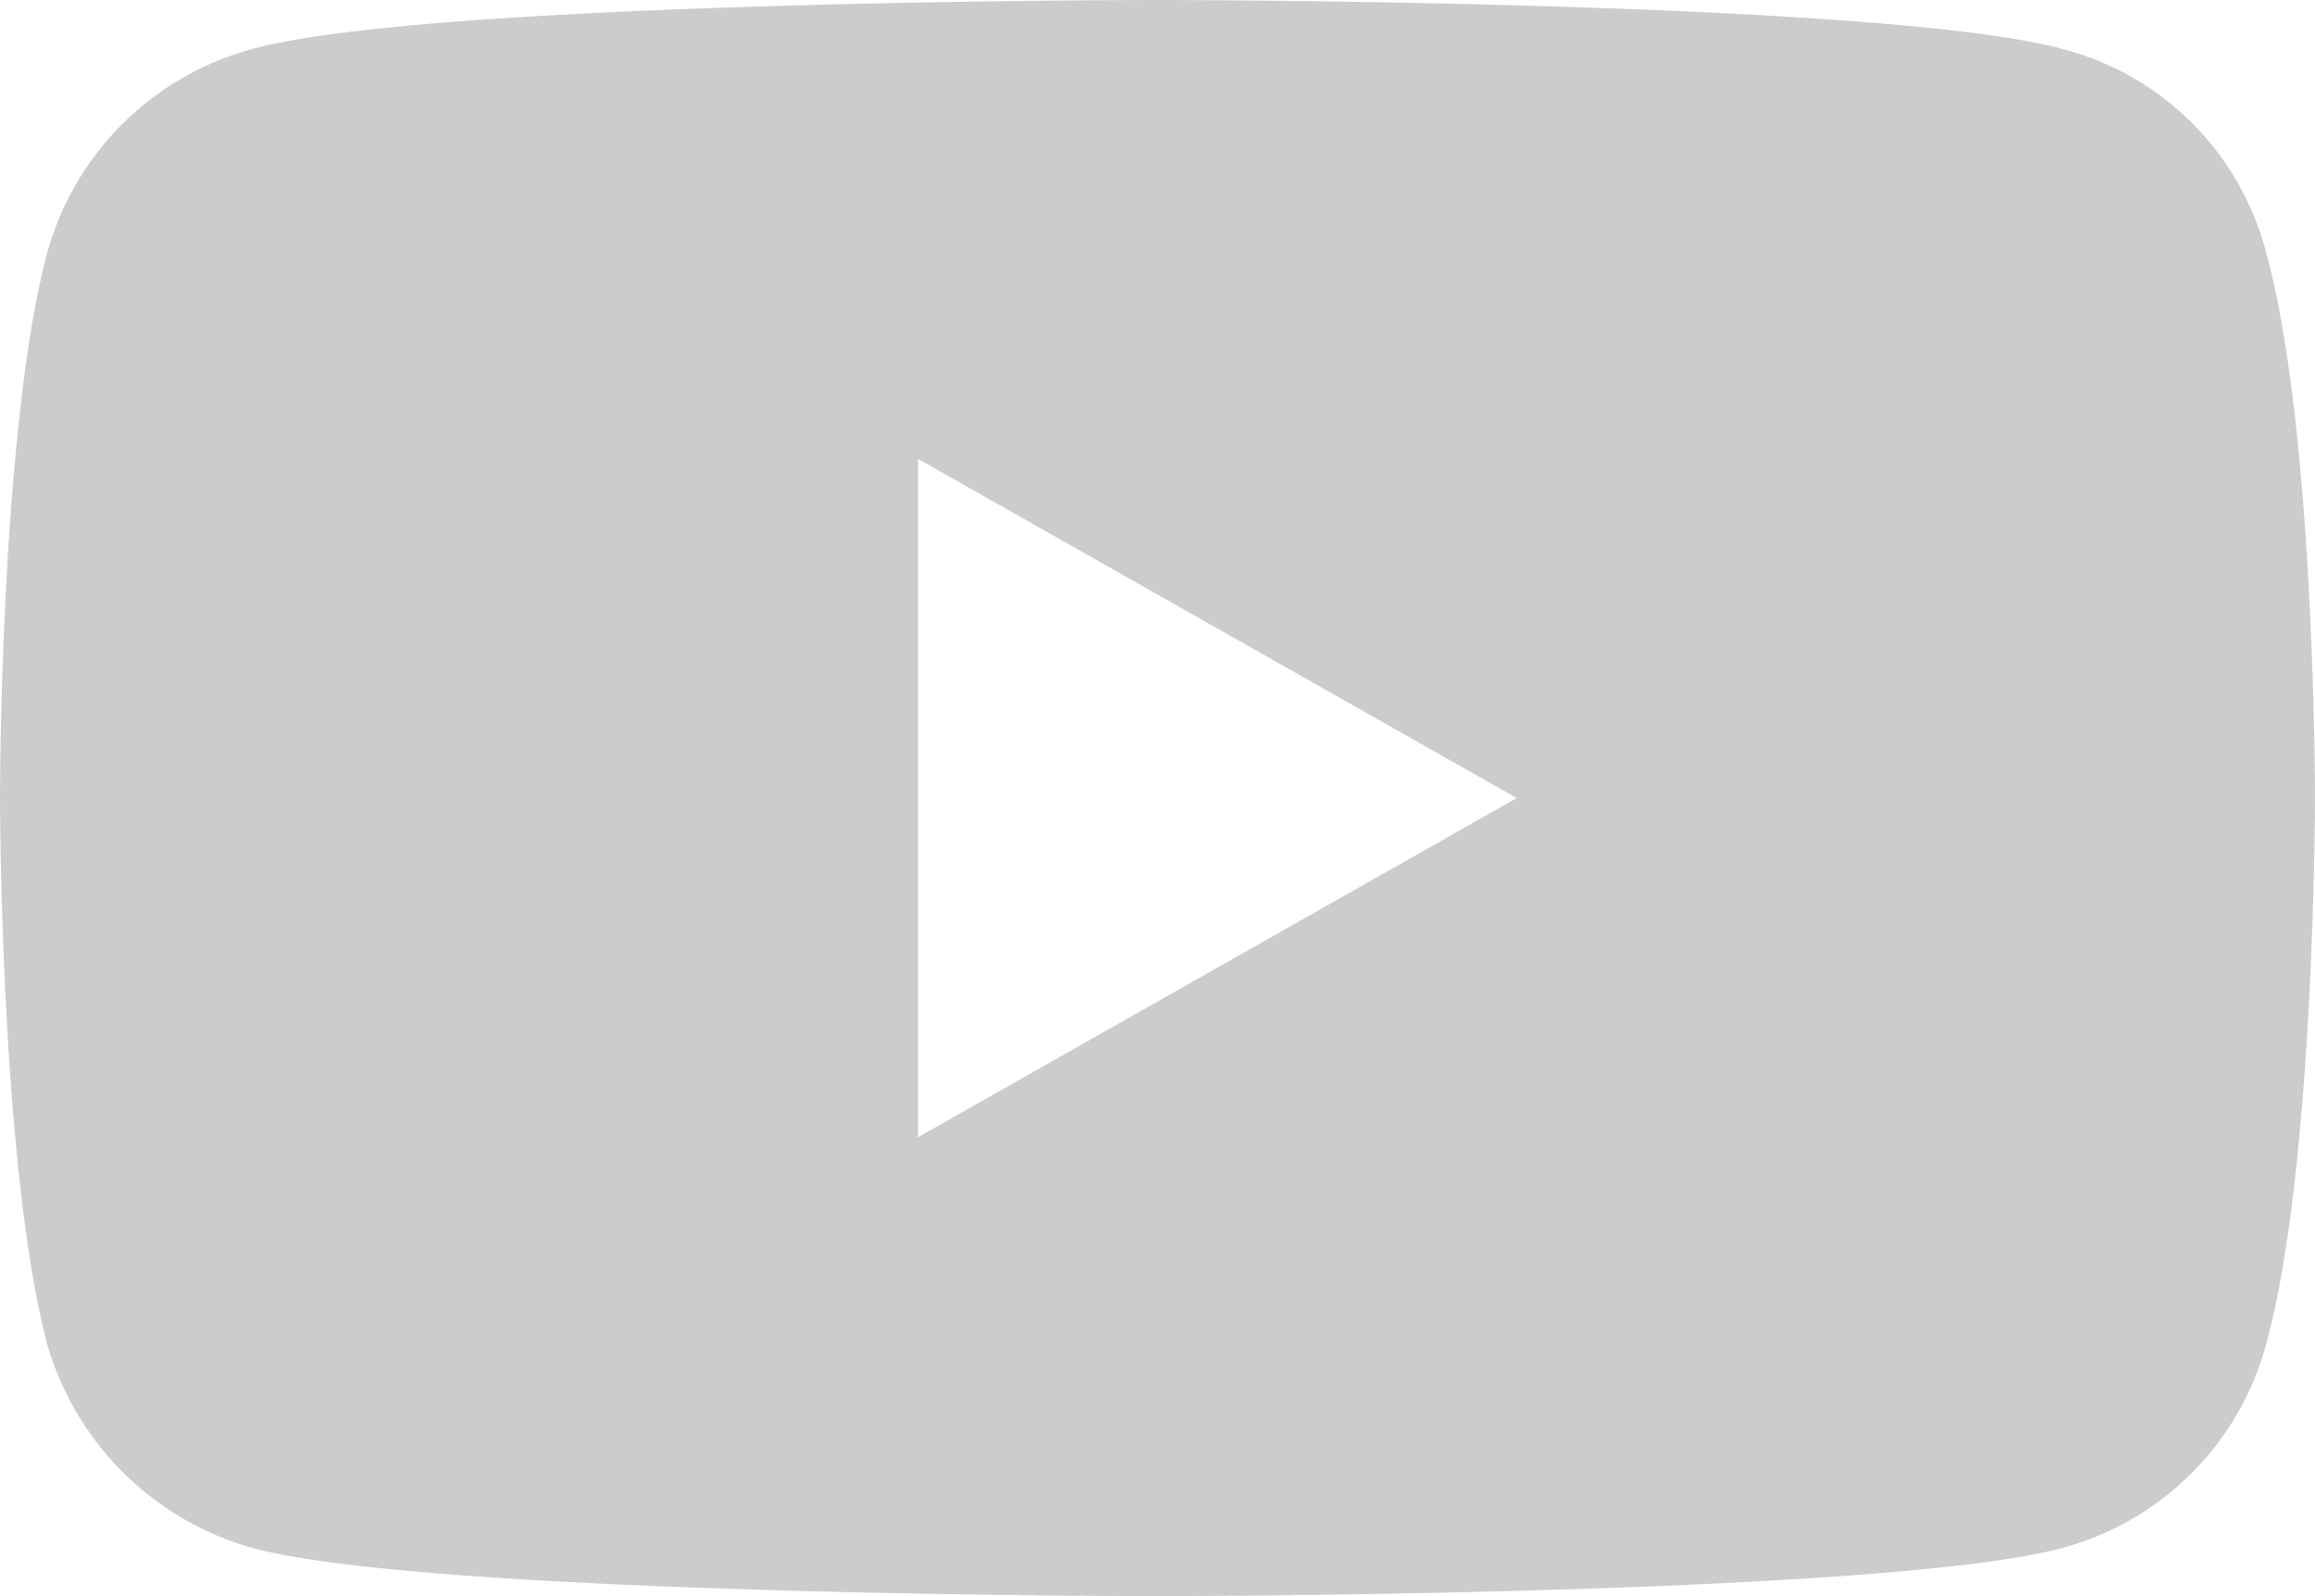 <svg xmlns="http://www.w3.org/2000/svg" xml:space="preserve" style="fill-rule:evenodd;clip-rule:evenodd;stroke-linejoin:round;stroke-miterlimit:2" viewBox="0 0 29 20"><path d="M14.485 20s-9.065 0-11.308-.6a3.723 3.723 0 0 1-2.578-2.53C0 14.65 0 9.98 0 9.98s0-4.64.599-6.84A3.65 3.65 0 0 1 3.177.61C5.42 0 14.485 0 14.485 0s9.085 0 11.338.61a3.554 3.554 0 0 1 2.558 2.53C29 5.34 29 9.98 29 9.98s0 4.67-.619 6.89a3.622 3.622 0 0 1-2.558 2.53c-2.253.6-11.338.6-11.338.6ZM19 10l-7.5-4.25v8.5L19 10Z" style="fill:#ccc"/></svg>